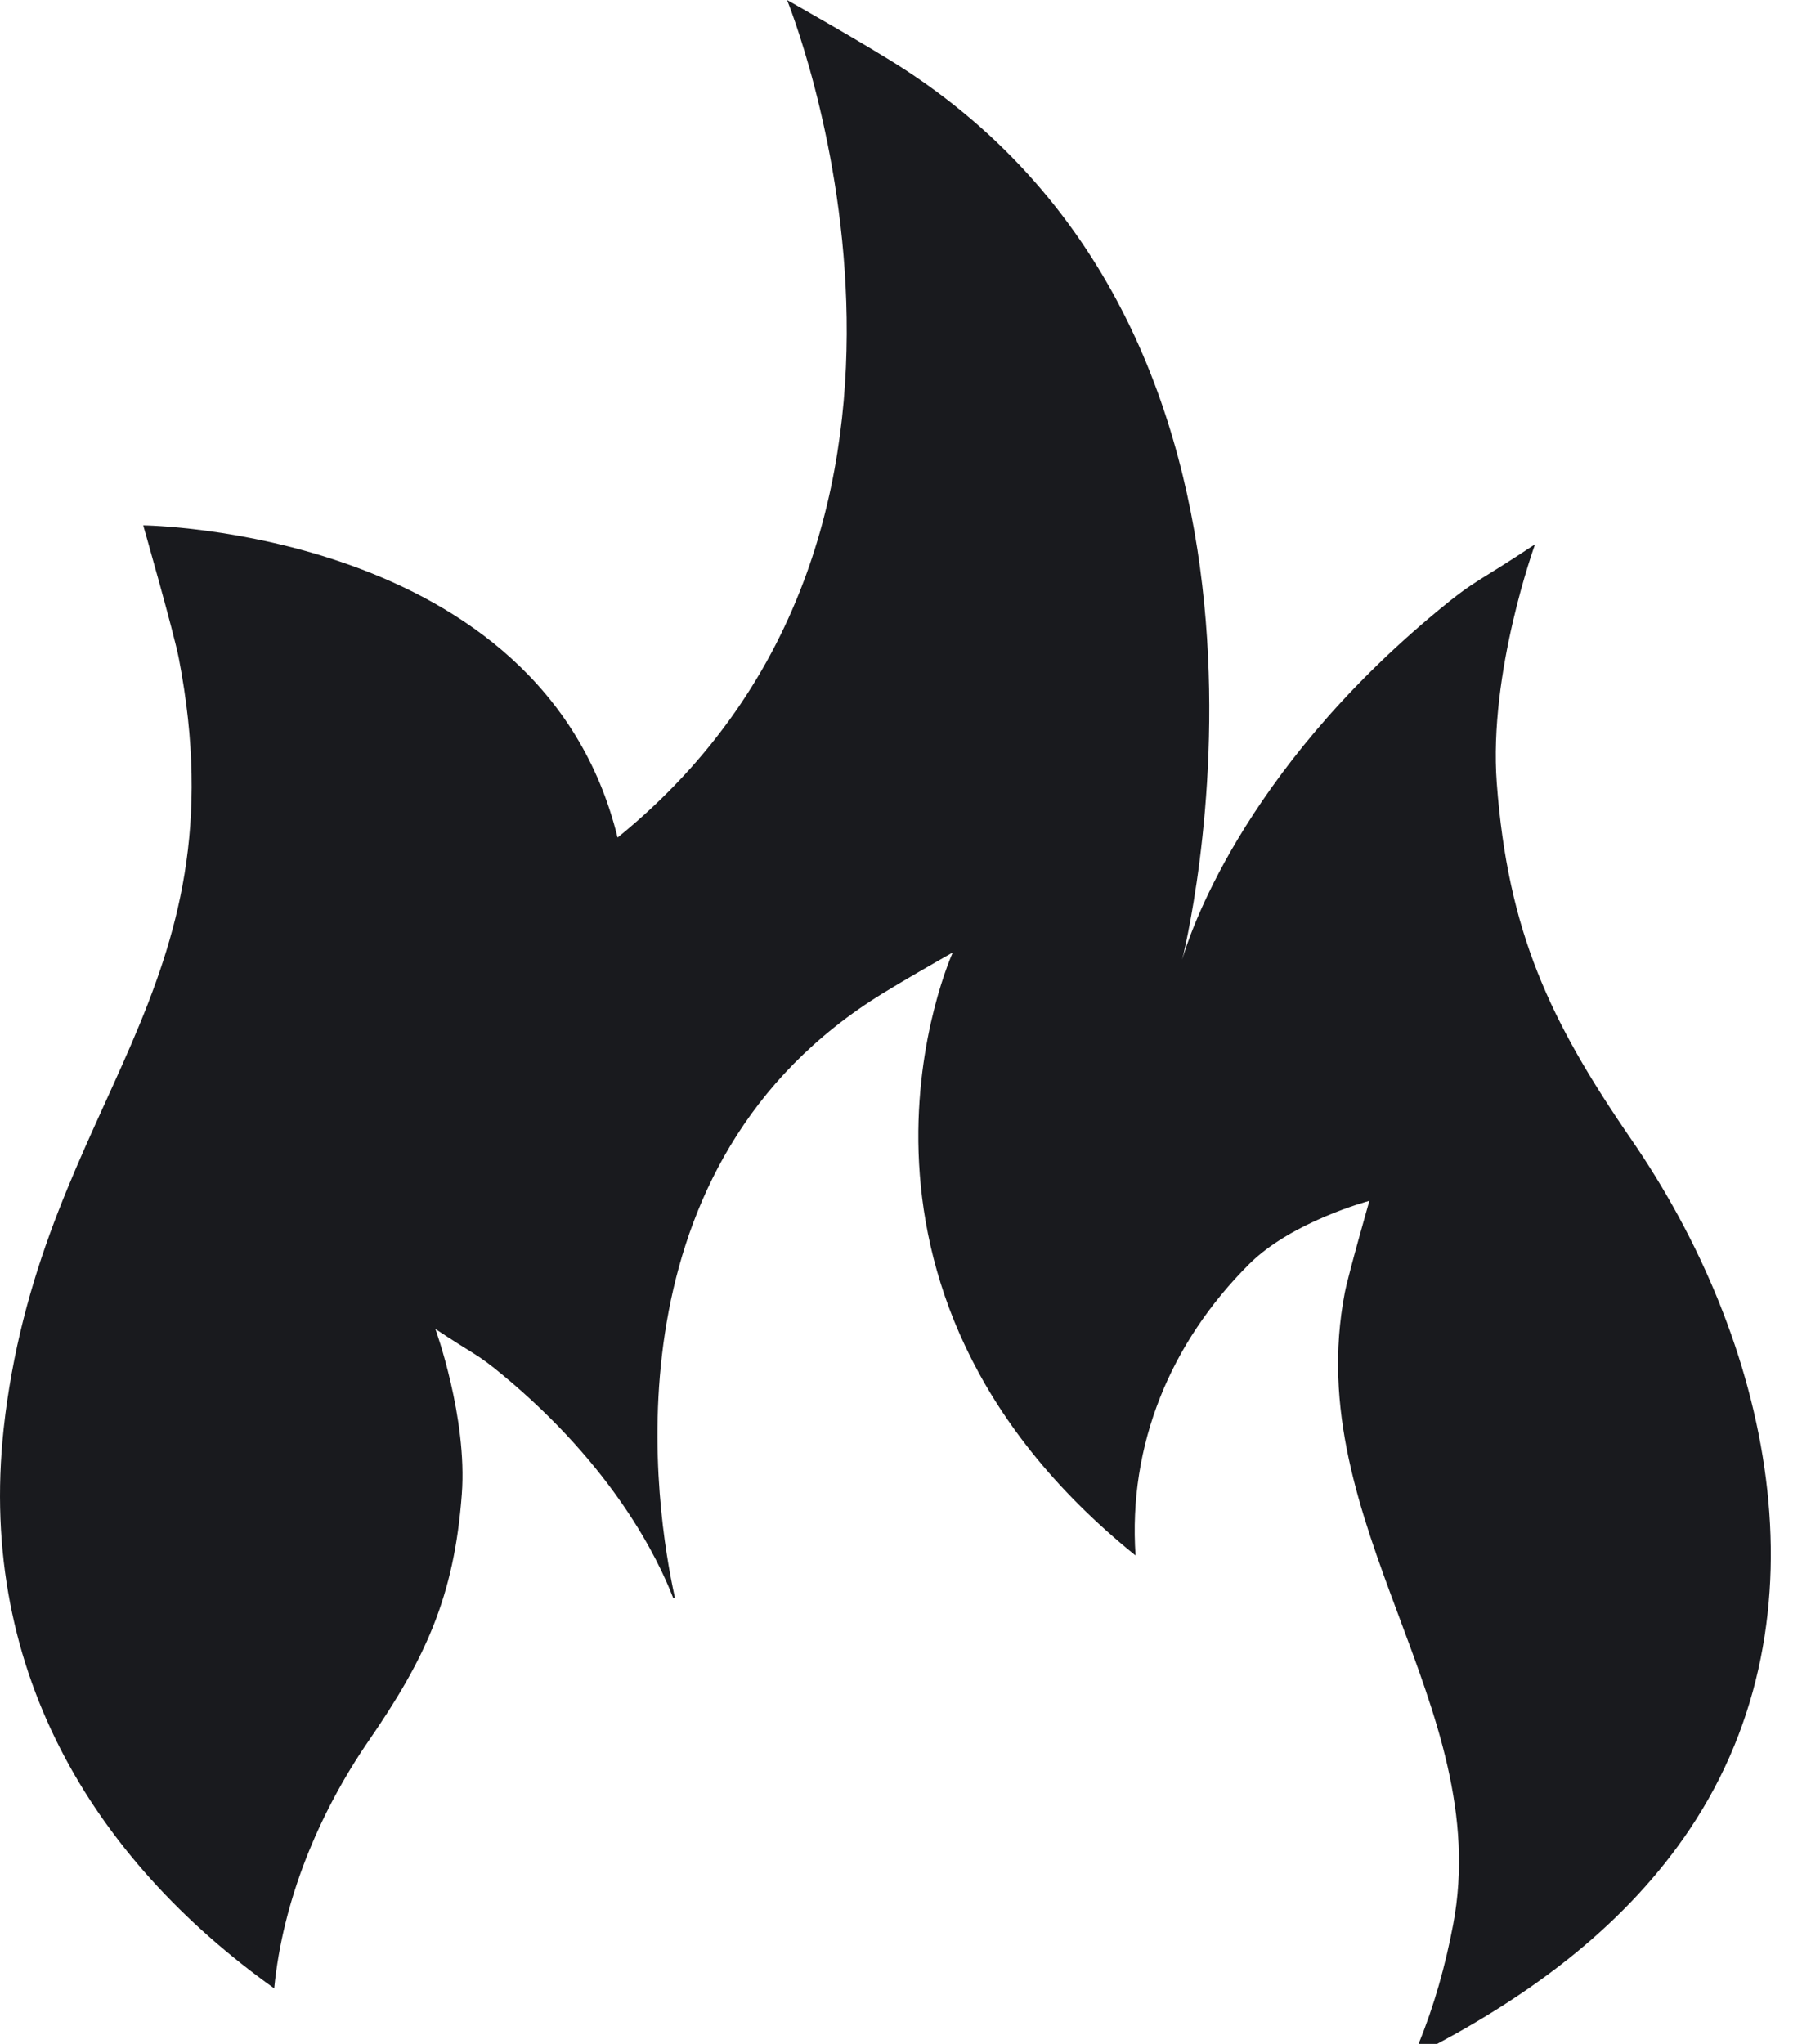 <?xml version="1.0" encoding="UTF-8"?> <svg xmlns="http://www.w3.org/2000/svg" width="43" height="49" viewBox="0 0 43 49" fill="none"> <path d="M39.125 27.321C37.163 24.472 36.163 22.334 35.896 18.776C35.696 16.118 36.814 13.048 36.814 13.048C35.429 13.971 35.413 13.872 34.499 14.628C29.74 18.561 28.496 22.497 28.351 23.006C28.341 23.043 28.335 23.063 28.335 23.063L28.351 23.006C28.351 23.006 32.071 8.455 21.716 1.679C20.857 1.116 18.875 0 18.875 0C18.875 0 24.016 12.603 14.811 20.08C13 12.686 3.435 12.595 3.435 12.595C3.435 12.595 4.17 15.171 4.288 15.781C5.838 23.817 1.087 26.359 0.122 33.956C0.233 33.084 0.189 33.431 0.122 33.961C0.121 33.962 0.121 33.964 0.121 33.966C0.121 33.965 0.121 33.965 0.121 33.964C0.121 33.966 0.121 33.968 0.121 33.97C-0.632 39.934 2.209 44.552 6.576 47.669C6.78 45.564 7.643 43.476 8.842 41.733C10.199 39.763 10.892 38.283 11.075 35.823C11.213 33.984 10.441 31.86 10.441 31.86C11.398 32.499 11.41 32.43 12.042 32.953C14.716 35.163 15.786 37.376 16.147 38.316C16.159 38.309 16.171 38.302 16.184 38.295C15.728 36.236 14.442 28.211 20.885 23.995C21.479 23.607 22.85 22.834 22.85 22.834C22.85 22.834 19.202 30.812 27.233 37.291C27.054 34.639 28.066 32.191 29.959 30.304C30.988 29.28 32.841 28.788 32.841 28.788C32.841 28.788 32.332 30.571 32.251 30.992C31.178 36.553 35.846 40.876 34.849 46.143C34.662 47.13 34.394 48.088 34.02 49H34.466C36.834 47.735 39.031 46.091 40.536 43.835C43.96 38.702 42.421 32.108 39.125 27.321Z" fill="#191A1E"></path> </svg> 